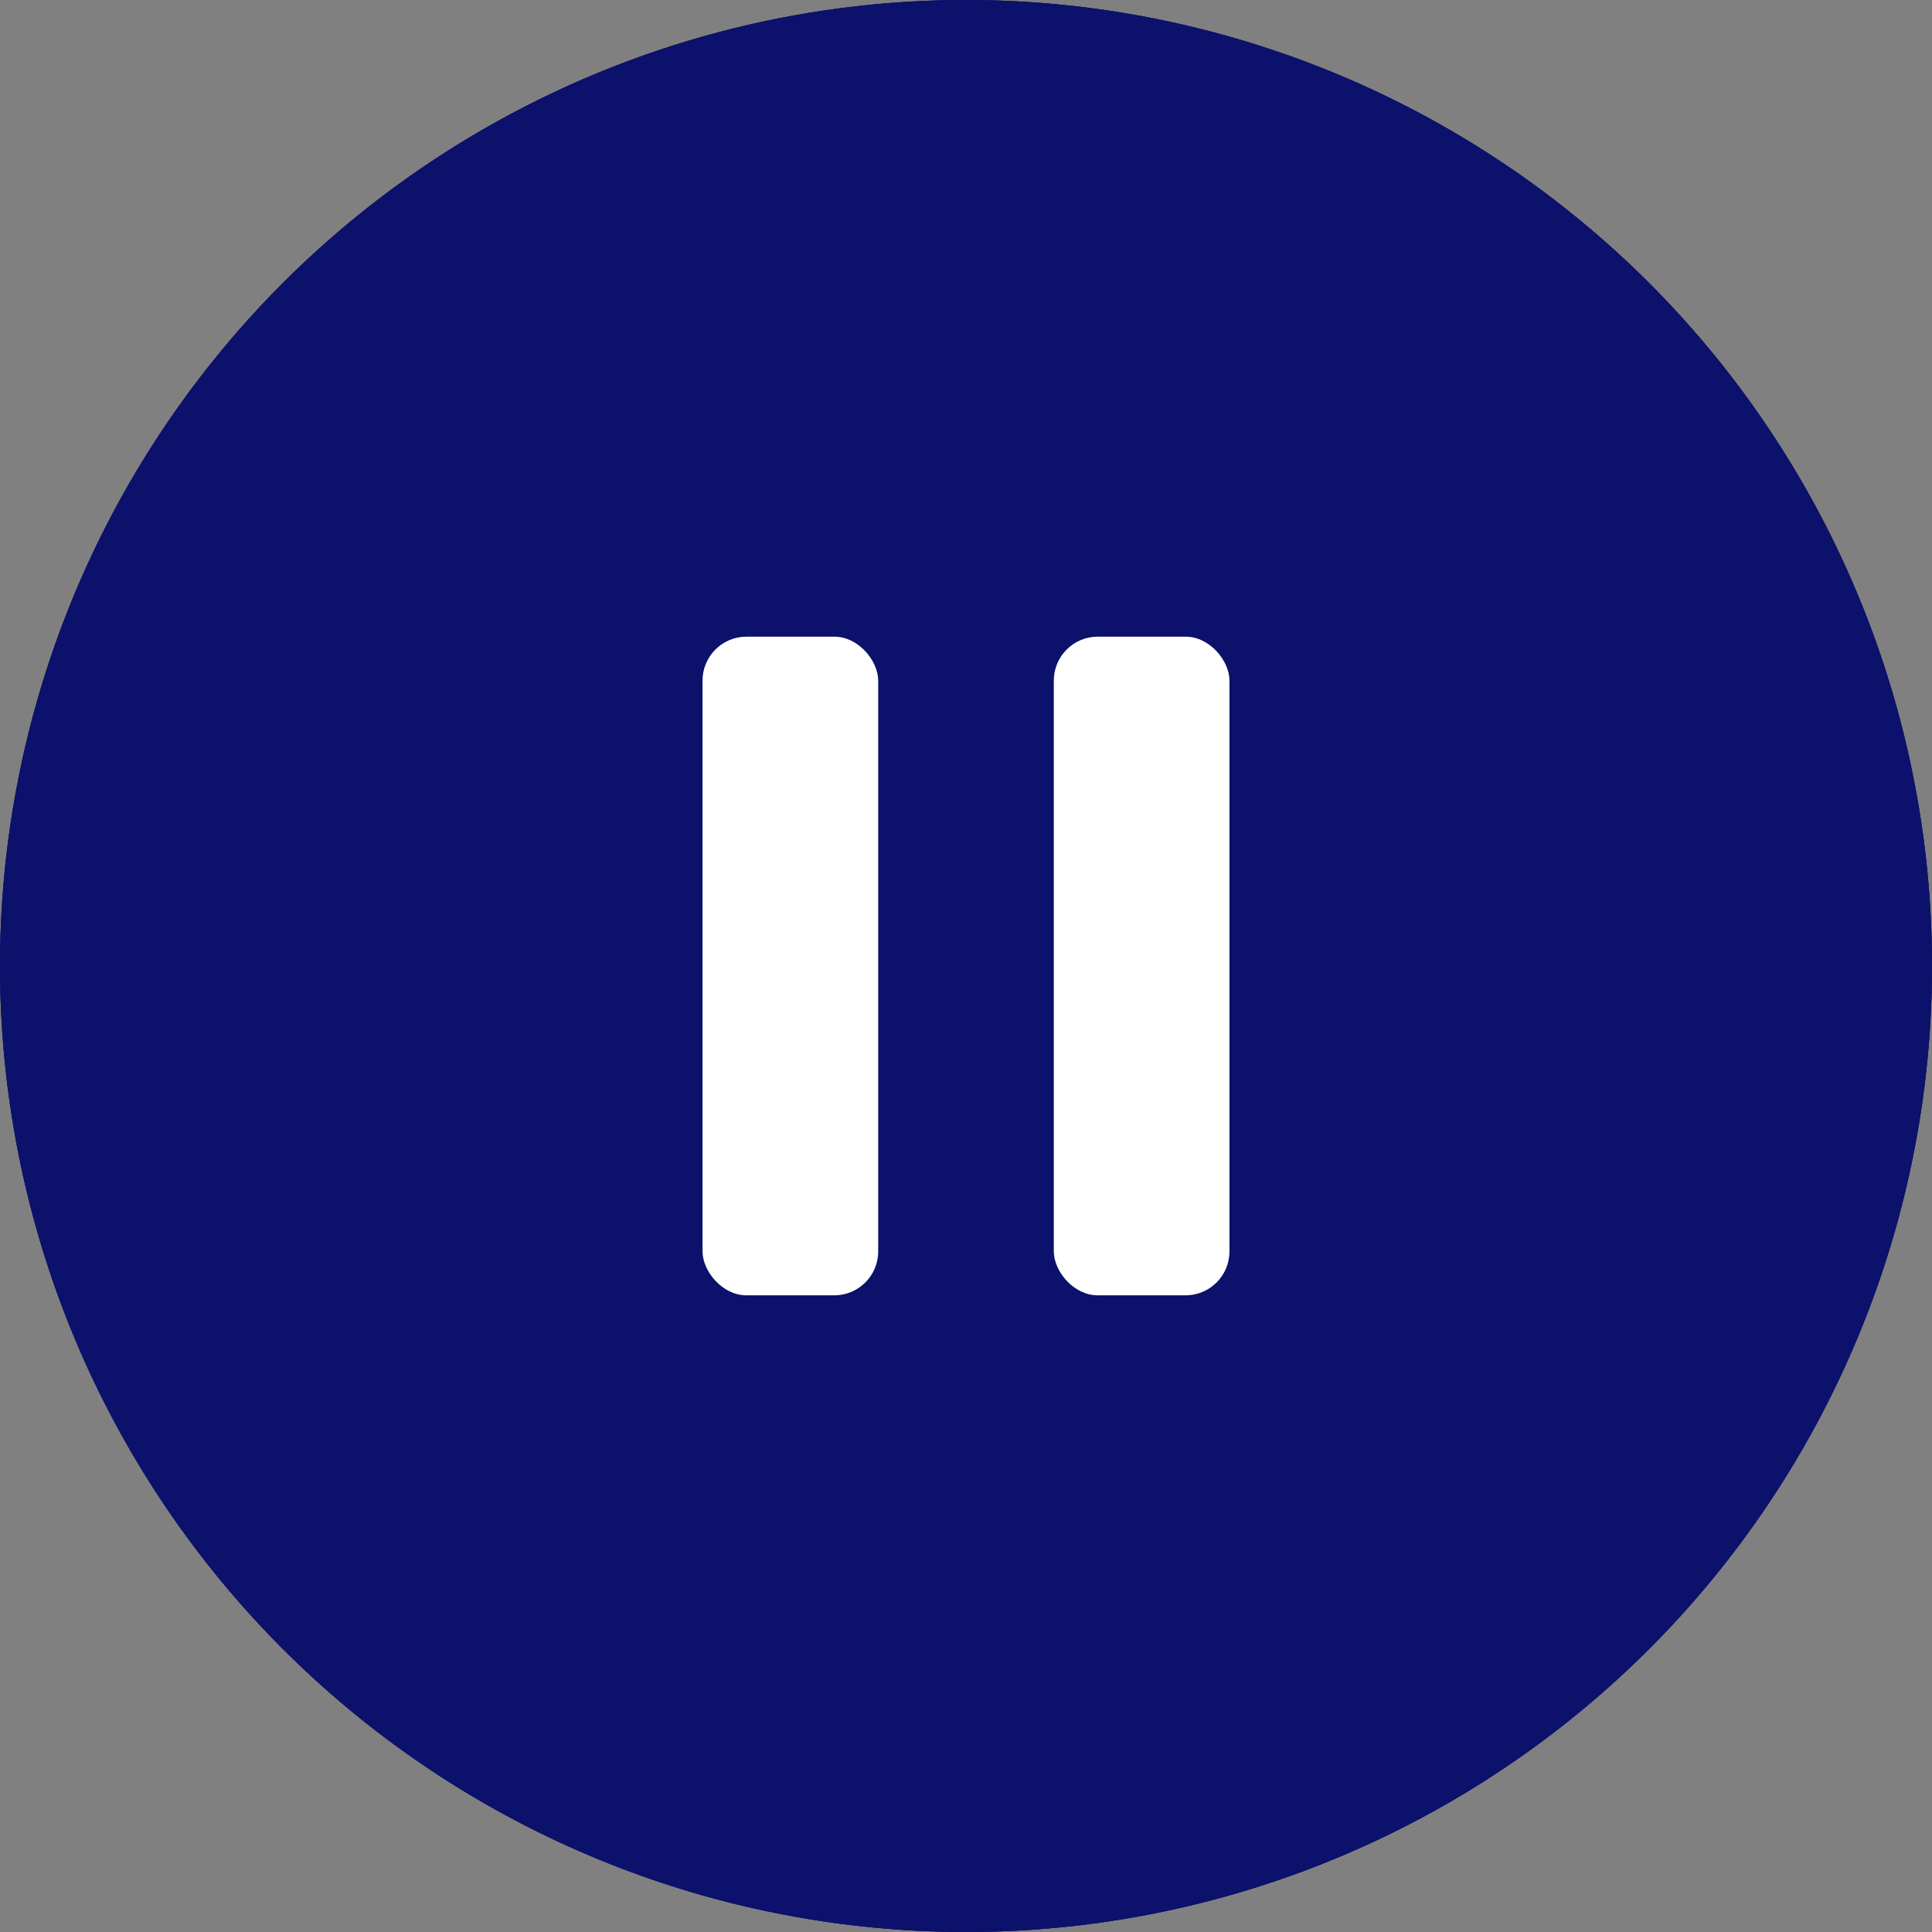 <svg xmlns="http://www.w3.org/2000/svg" width="44" height="44" viewBox="0 0 44 44"><rect x="0" y="0" width="44" height="44" fill="#808080" stroke="none"/><g transform="translate(-778 -682)"><g transform="translate(778 682)"><g opacity="0.89"><circle cx="22" cy="22" r="22" fill="#0b106b"/><path d="M22,1a21.006,21.006,0,0,0-8.174,40.35A21.006,21.006,0,0,0,30.174,2.65,20.868,20.868,0,0,0,22,1m0-1A22,22,0,1,1,0,22,22,22,0,0,1,22,0Z" fill="#0b106b"/></g><rect width="4" height="15" rx="1" transform="translate(16 14.5)" fill="#fff"/><rect width="4" height="15" rx="1" transform="translate(24 14.5)" fill="#fff"/></g><g transform="translate(778 682)"><circle cx="22" cy="22" r="22" fill="#0b106b" opacity="0.89"/><rect width="4" height="15" rx="1" transform="translate(16 14.5)" fill="#fff"/><rect width="4" height="15" rx="1" transform="translate(24 14.5)" fill="#fff"/></g></g></svg>